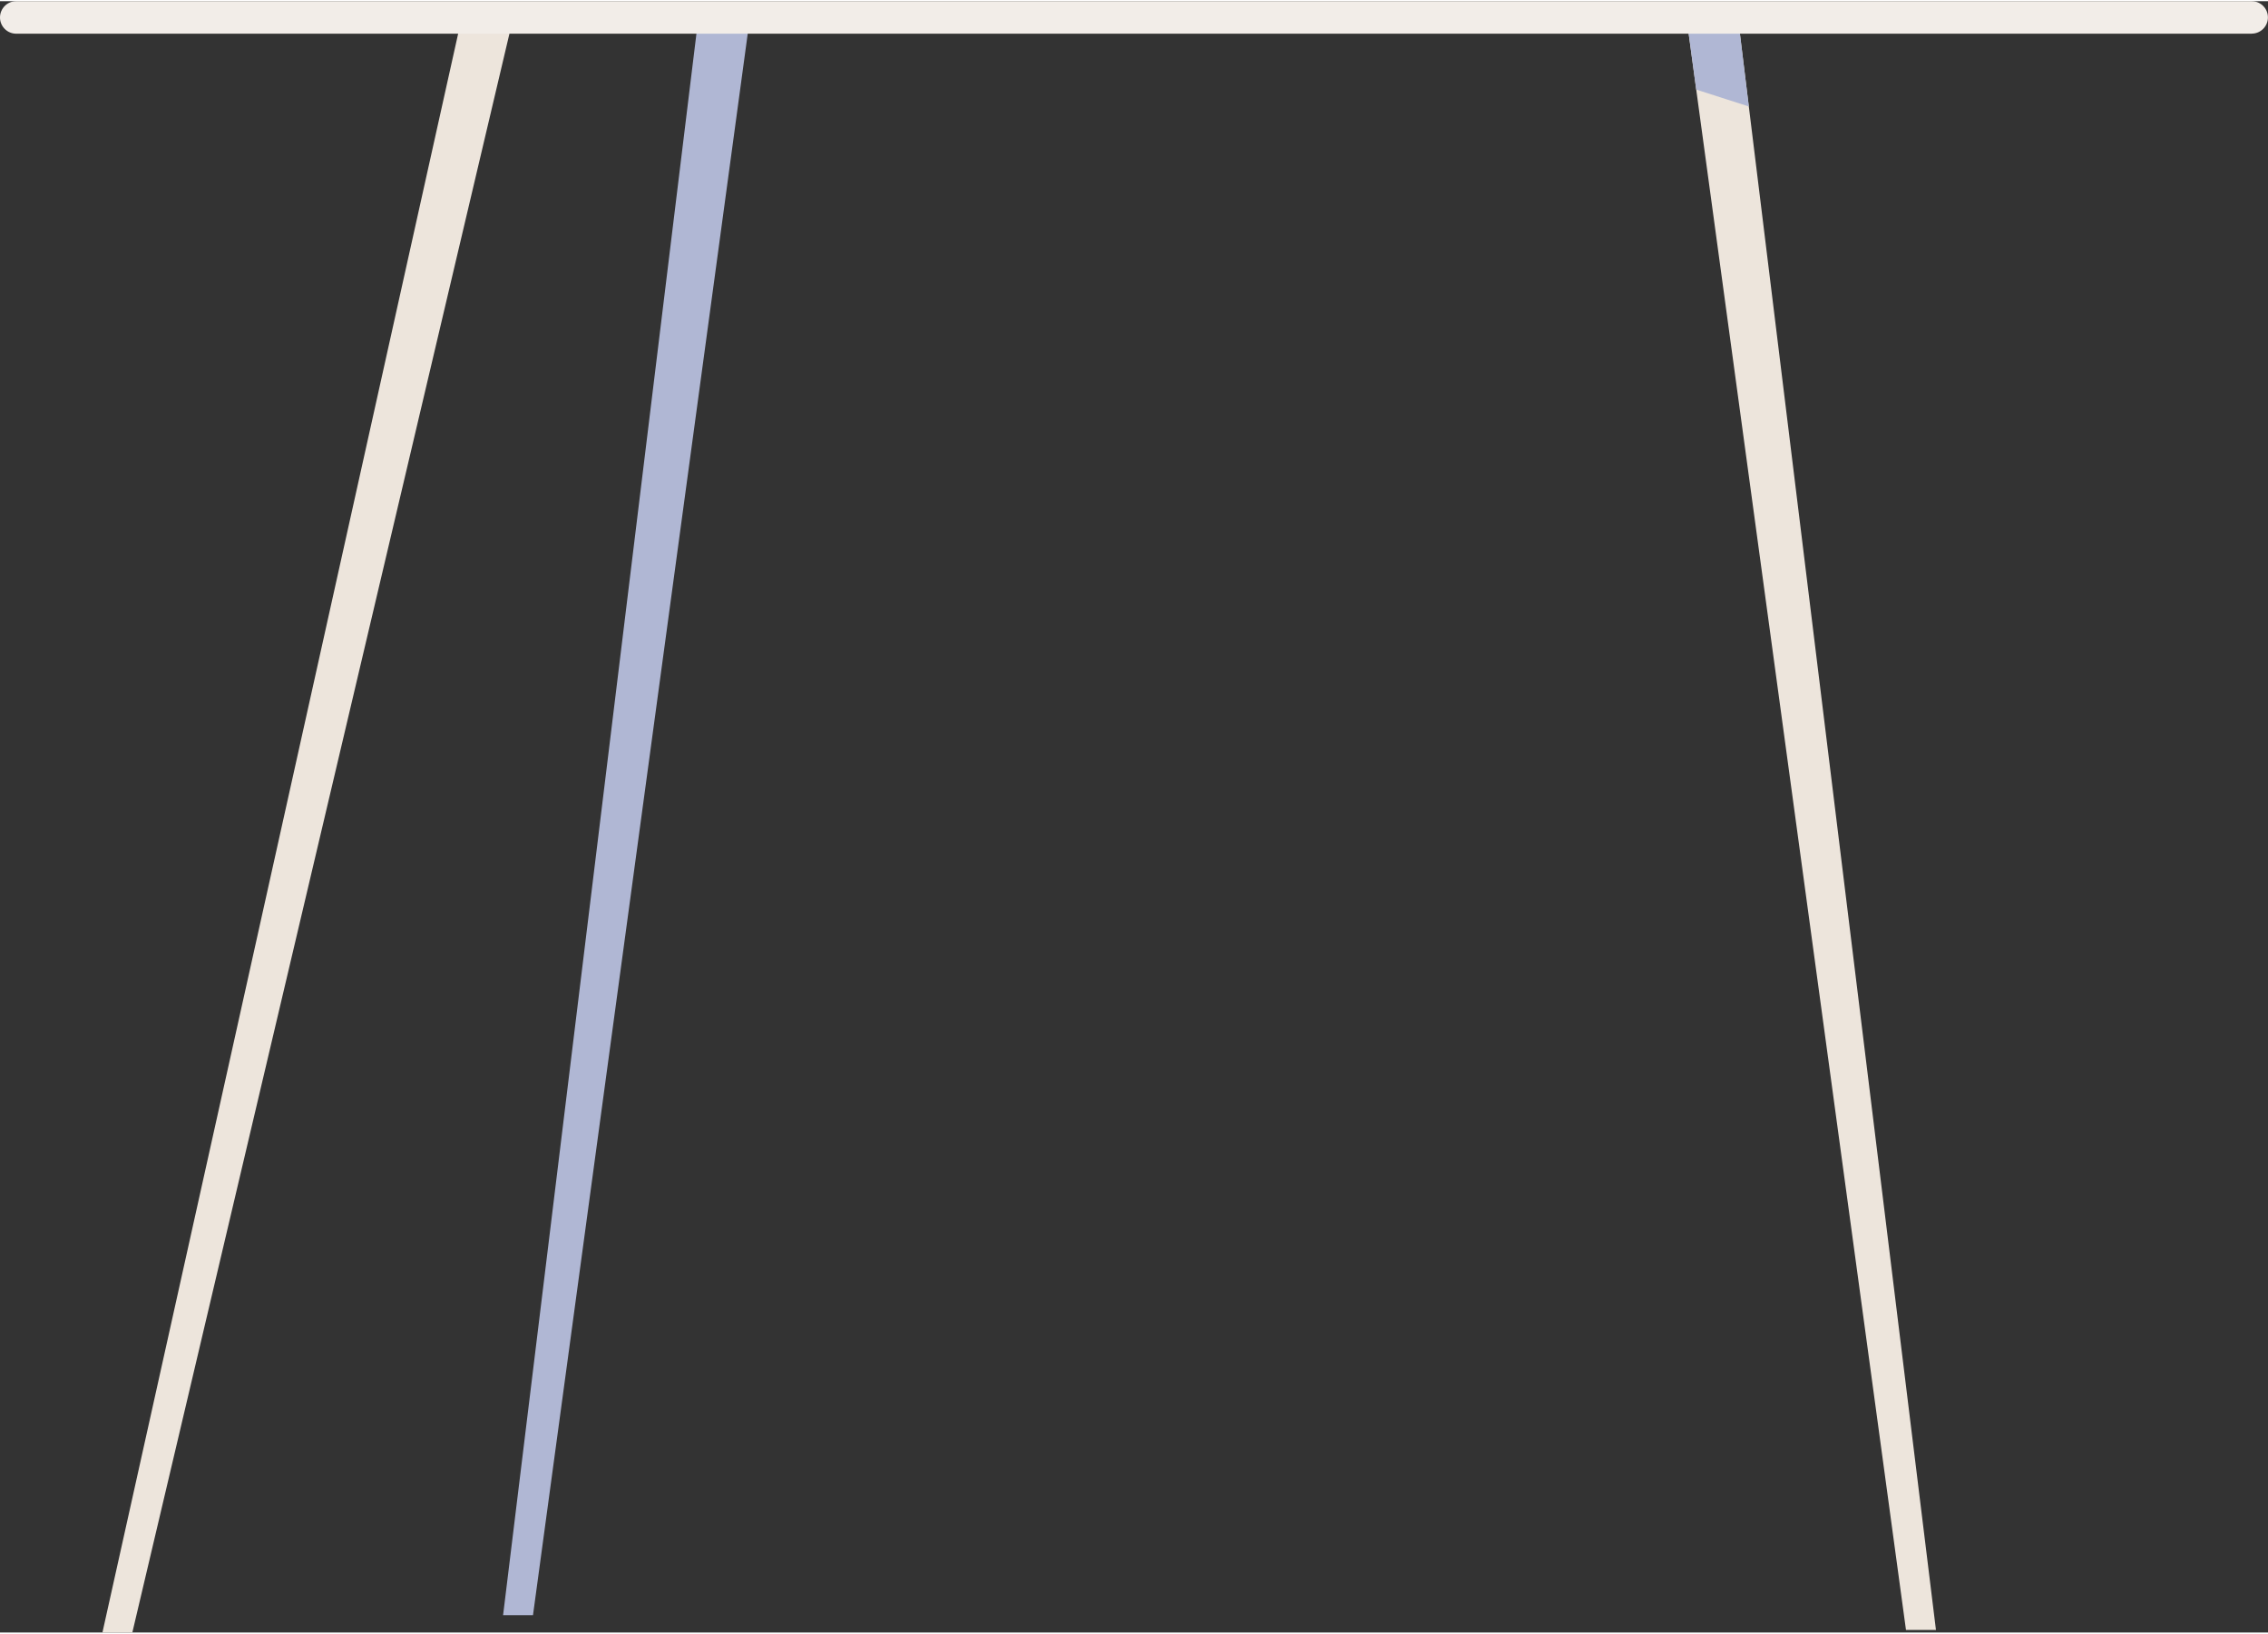 <?xml version="1.0" encoding="UTF-8"?><svg xmlns="http://www.w3.org/2000/svg" id="Isolation_Mode68de2a70cdef0" data-name="Isolation Mode" viewBox="0 0 311.74 224.21" aria-hidden="true" width="311px" height="224px">
  <rect x="0" y="0" width="311.74" height="224.21" fill="#333333" stroke="none"/>
  <defs><linearGradient class="cerosgradient" data-cerosgradient="true" id="CerosGradient_id82fcedcb2" gradientUnits="userSpaceOnUse" x1="50%" y1="100%" x2="50%" y2="0%"><stop offset="0%" stop-color="#d1d1d1"/><stop offset="100%" stop-color="#d1d1d1"/></linearGradient><linearGradient/>
    <style>
      .cls-1-68de2a70cdef0{
        fill: #b0b7d4;
      }

      .cls-2-68de2a70cdef0{
        fill: #ede5dc;
      }

      .cls-3-68de2a70cdef0{
        fill: #f2ede8;
      }
    </style>
  </defs>
  <polygon class="cls-2-68de2a70cdef0" points="63.47 2.23 14.08 224.21 18.19 224.21 70.55 2.23 63.47 2.23"/>
  <polygon class="cls-1-68de2a70cdef0" points="96 2.23 69.15 221.83 73.26 221.83 103.08 2.23 96 2.23"/>
  <g>
    <path class="cls-2-68de2a70cdef0" d="M266.09,223.86h-4.11c-1.23-9.08-22.89-168.1-28.83-211.7-.66-4.87-1.13-8.3-1.34-9.92h7.07c.28,2.28.8,6.51,1.5,12.24,5.63,45.79,23.11,188.12,25.72,209.38Z"/>
    <path class="cls-1-68de2a70cdef0" d="M240.37,14.47l-7.22-2.32c-.66-4.87-1.13-8.3-1.34-9.92h7.07c.28,2.28.8,6.51,1.5,12.24Z"/>
  </g>
  <path class="cls-3-68de2a70cdef0" d="M309.51,4.47H2.23c-1.23,0-2.23-1-2.23-2.23S1,0,2.23,0h307.27c1.23,0,2.23,1,2.23,2.23s-1,2.23-2.23,2.23Z"/>
</svg>